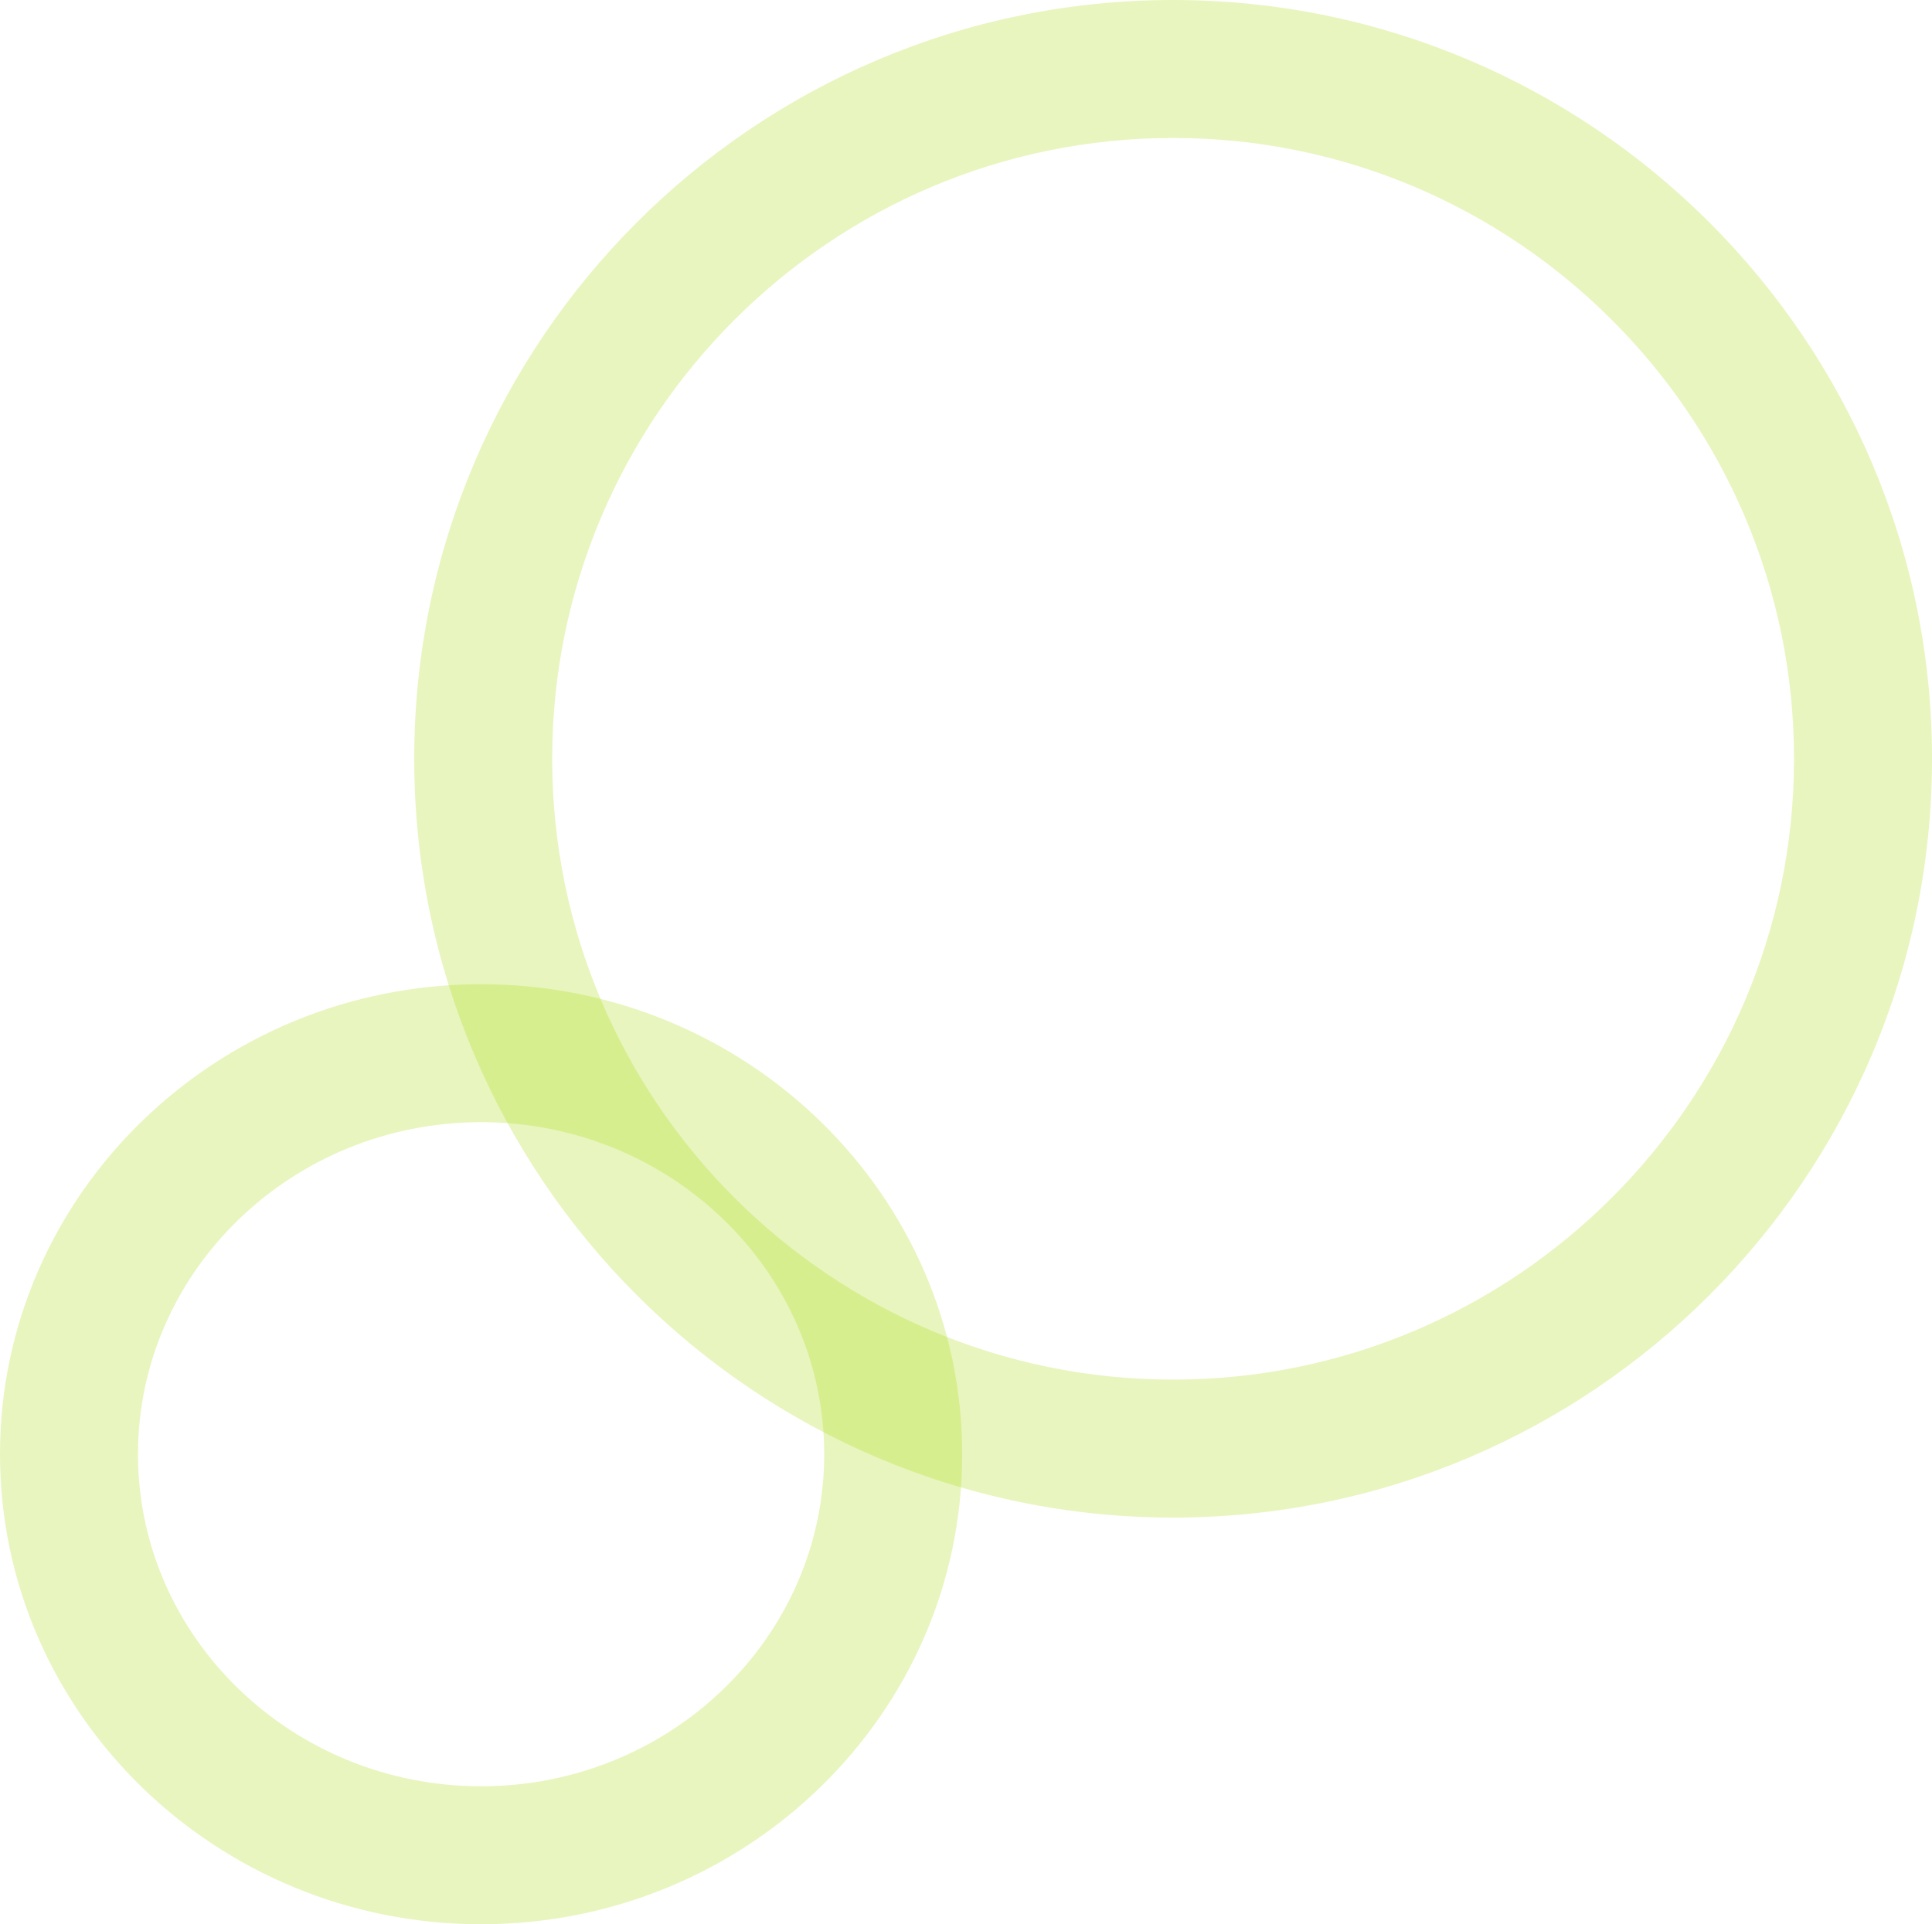 <svg xmlns="http://www.w3.org/2000/svg" width="420.057" height="418.43" viewBox="0 0 420.057 418.43"><g transform="translate(-6135.13 -1407.5)"><path d="M150,342.681c-90.981,0-165-74.019-165-165s74.019-165,165-165,165,74.019,165,165S240.981,342.681,150,342.681Zm0-300c-74.439,0-135,60.561-135,135s60.561,135,135,135,135-60.561,135-135S224.439,42.681,150,42.681Z" transform="translate(6240.188 1394.819)" fill="#a7d802" opacity="0.25"/><path d="M89.6,217.093C31.922,217.093-15,171.244-15,114.887S31.922,12.681,89.6,12.681s104.6,45.849,104.6,102.206S147.271,217.093,89.6,217.093Zm0-174.412c-41.133,0-74.6,32.392-74.6,72.206s33.464,72.206,74.6,72.206,74.6-32.391,74.6-72.206S130.729,42.681,89.6,42.681Z" transform="translate(6150.13 1608.837)" fill="#a7d802" opacity="0.25"/></g></svg>